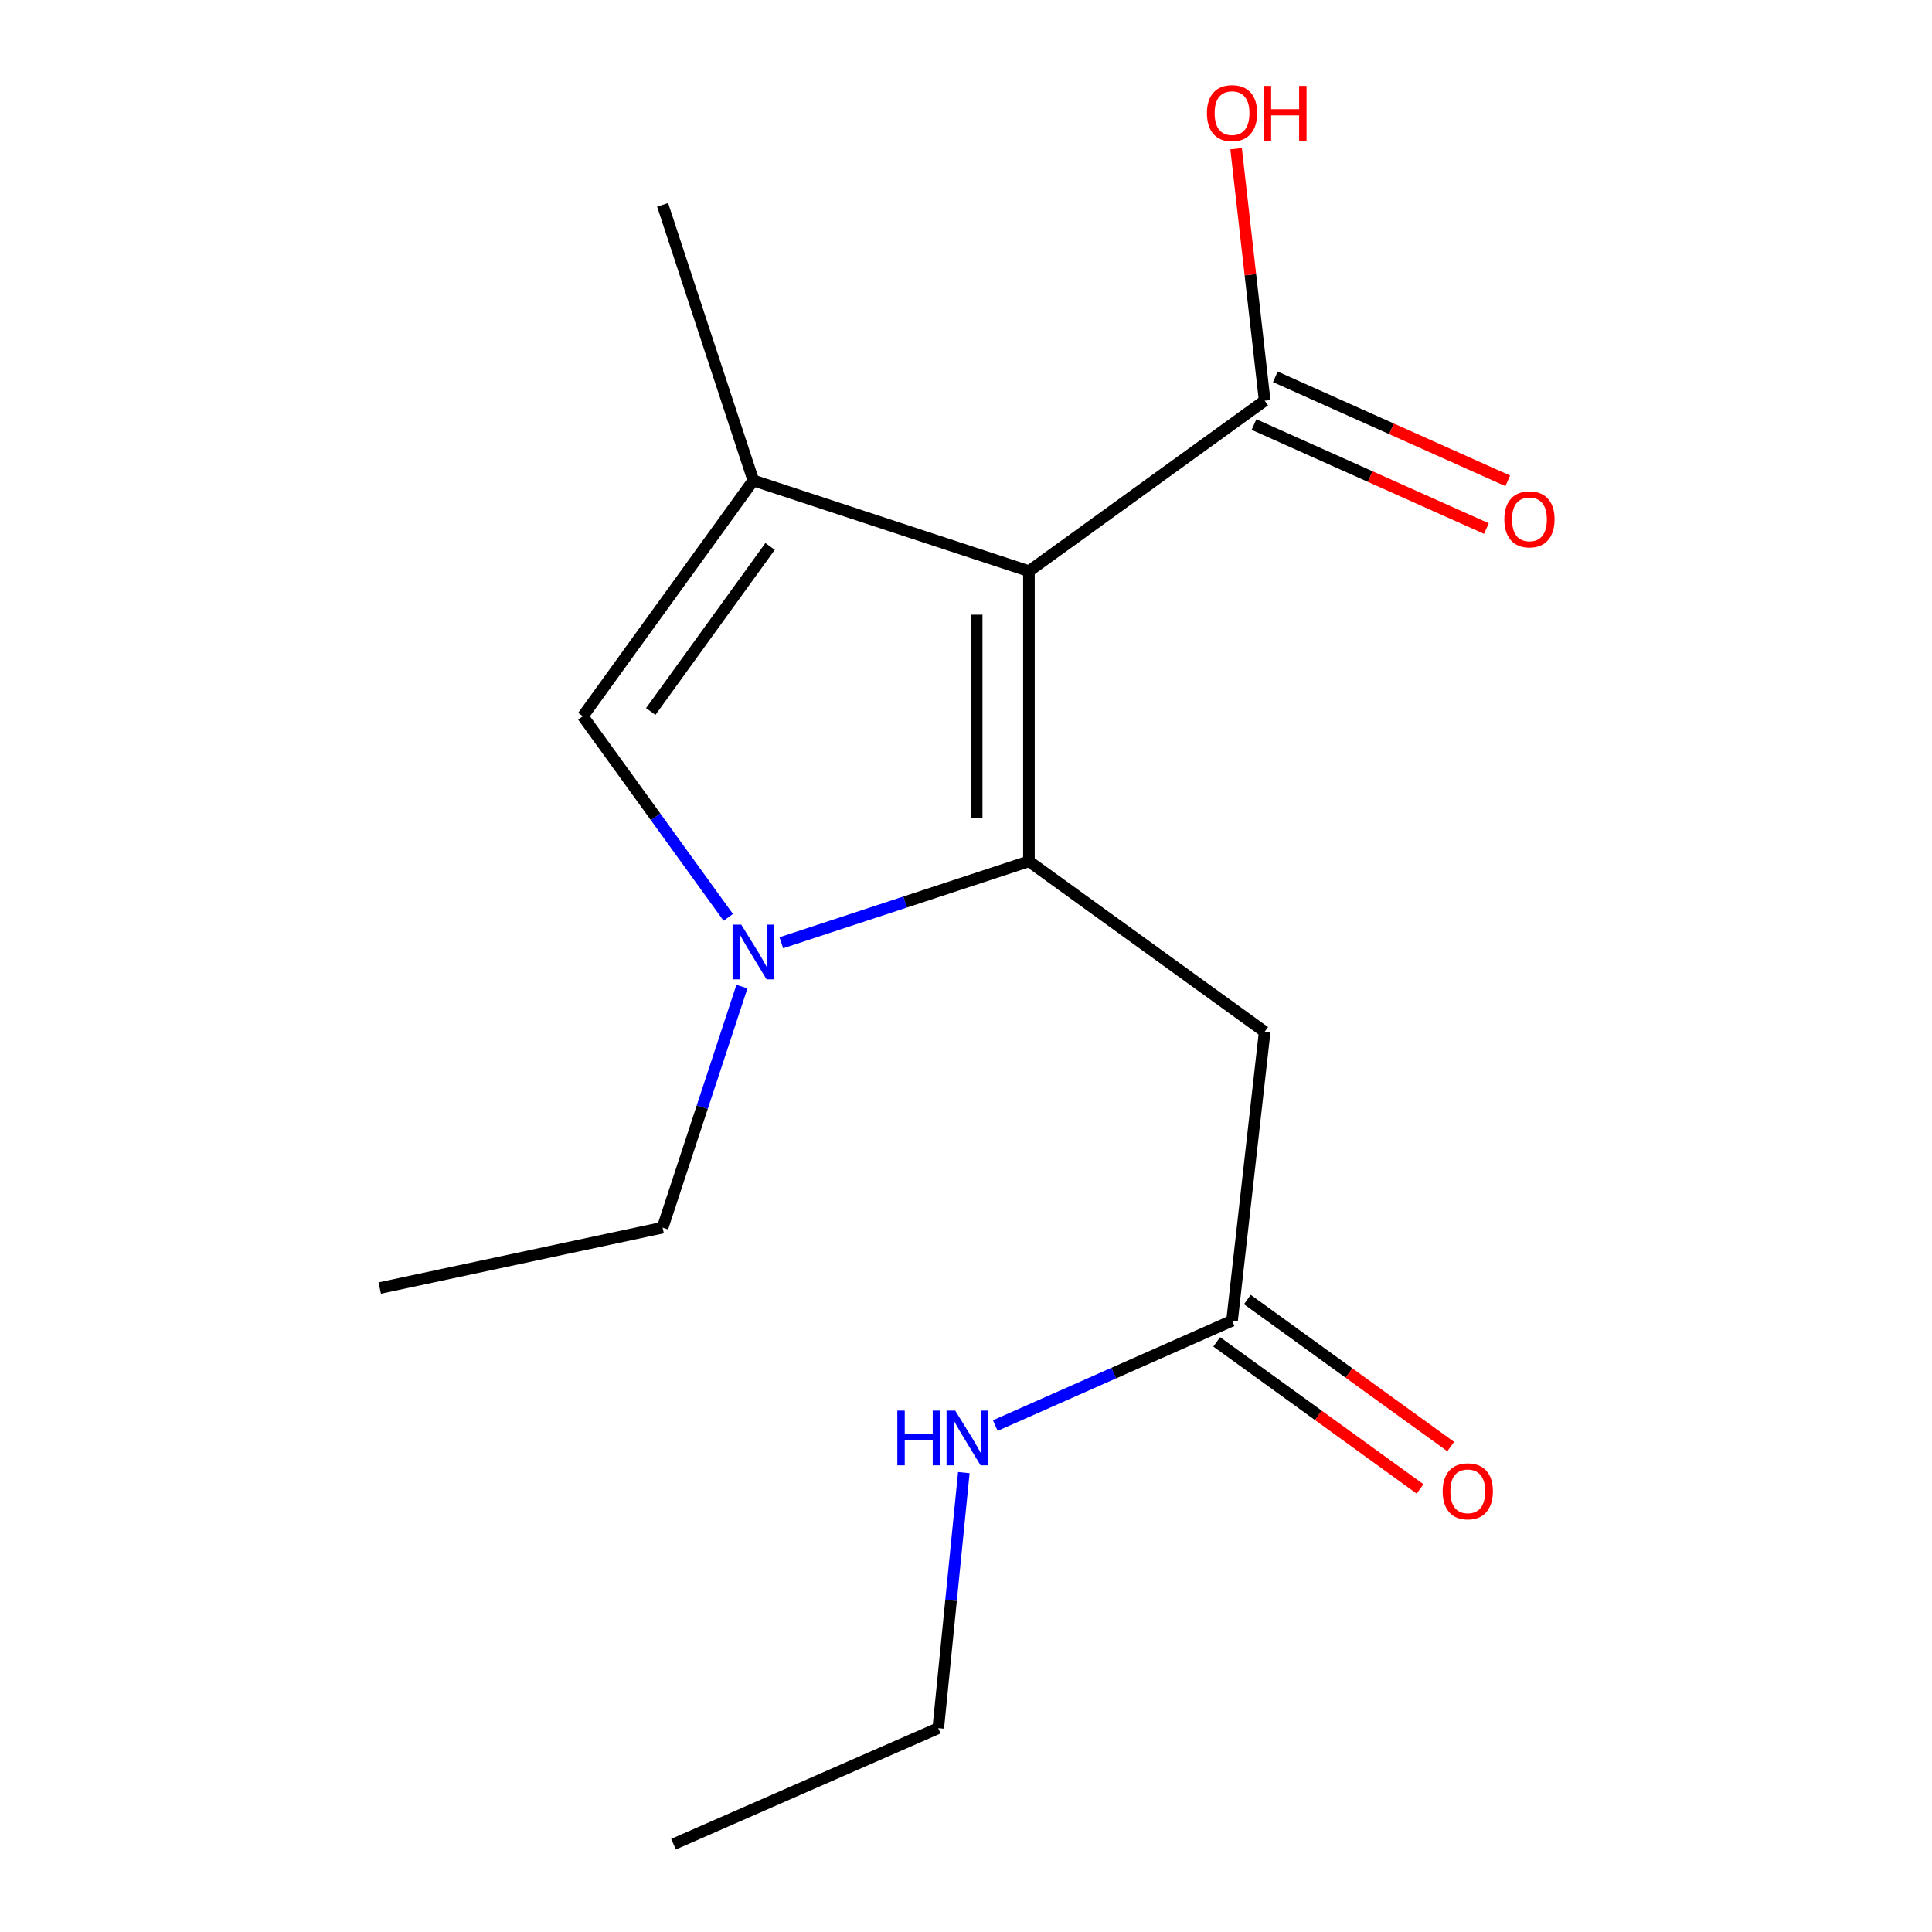 <?xml version='1.0' encoding='iso-8859-1'?>
<svg version='1.1' baseProfile='full'
              xmlns='http://www.w3.org/2000/svg'
                      xmlns:rdkit='http://www.rdkit.org/xml'
                      xmlns:xlink='http://www.w3.org/1999/xlink'
                  xml:space='preserve'
width='1000px' height='1000px' viewBox='0 0 1000 1000'>
<!-- END OF HEADER -->
<rect style='opacity:1.0;fill:#FFFFFF;stroke:none' width='1000' height='1000' x='0' y='0'> </rect>
<path class='bond-0' d='M 532.576,445.815 L 532.576,295.637' style='fill:none;fill-rule:evenodd;stroke:#000000;stroke-width:6px;stroke-linecap:butt;stroke-linejoin:miter;stroke-opacity:1' />
<path class='bond-0' d='M 505.527,423.288 L 505.527,318.164' style='fill:none;fill-rule:evenodd;stroke:#000000;stroke-width:6px;stroke-linecap:butt;stroke-linejoin:miter;stroke-opacity:1' />
<path class='bond-1' d='M 532.576,445.815 L 468.491,466.895' style='fill:none;fill-rule:evenodd;stroke:#000000;stroke-width:6px;stroke-linecap:butt;stroke-linejoin:miter;stroke-opacity:1' />
<path class='bond-1' d='M 468.491,466.895 L 404.406,487.975' style='fill:none;fill-rule:evenodd;stroke:#0000FF;stroke-width:6px;stroke-linecap:butt;stroke-linejoin:miter;stroke-opacity:1' />
<path class='bond-4' d='M 532.576,445.815 L 654.593,534.037' style='fill:none;fill-rule:evenodd;stroke:#000000;stroke-width:6px;stroke-linecap:butt;stroke-linejoin:miter;stroke-opacity:1' />
<path class='bond-2' d='M 532.576,295.637 L 389.912,248.679' style='fill:none;fill-rule:evenodd;stroke:#000000;stroke-width:6px;stroke-linecap:butt;stroke-linejoin:miter;stroke-opacity:1' />
<path class='bond-5' d='M 532.576,295.637 L 654.593,207.4' style='fill:none;fill-rule:evenodd;stroke:#000000;stroke-width:6px;stroke-linecap:butt;stroke-linejoin:miter;stroke-opacity:1' />
<path class='bond-3' d='M 376.949,474.819 L 339.312,422.772' style='fill:none;fill-rule:evenodd;stroke:#0000FF;stroke-width:6px;stroke-linecap:butt;stroke-linejoin:miter;stroke-opacity:1' />
<path class='bond-3' d='M 339.312,422.772 L 301.675,370.726' style='fill:none;fill-rule:evenodd;stroke:#000000;stroke-width:6px;stroke-linecap:butt;stroke-linejoin:miter;stroke-opacity:1' />
<path class='bond-11' d='M 384.017,510.658 L 363.493,573.04' style='fill:none;fill-rule:evenodd;stroke:#0000FF;stroke-width:6px;stroke-linecap:butt;stroke-linejoin:miter;stroke-opacity:1' />
<path class='bond-11' d='M 363.493,573.04 L 342.968,635.422' style='fill:none;fill-rule:evenodd;stroke:#000000;stroke-width:6px;stroke-linecap:butt;stroke-linejoin:miter;stroke-opacity:1' />
<path class='bond-12' d='M 389.912,248.679 L 342.968,106.03' style='fill:none;fill-rule:evenodd;stroke:#000000;stroke-width:6px;stroke-linecap:butt;stroke-linejoin:miter;stroke-opacity:1' />
<path class='bond-16' d='M 389.912,248.679 L 301.675,370.726' style='fill:none;fill-rule:evenodd;stroke:#000000;stroke-width:6px;stroke-linecap:butt;stroke-linejoin:miter;stroke-opacity:1' />
<path class='bond-16' d='M 398.596,282.833 L 336.83,368.266' style='fill:none;fill-rule:evenodd;stroke:#000000;stroke-width:6px;stroke-linecap:butt;stroke-linejoin:miter;stroke-opacity:1' />
<path class='bond-6' d='M 654.593,534.037 L 637.703,683.598' style='fill:none;fill-rule:evenodd;stroke:#000000;stroke-width:6px;stroke-linecap:butt;stroke-linejoin:miter;stroke-opacity:1' />
<path class='bond-7' d='M 649.069,219.745 L 709.214,246.658' style='fill:none;fill-rule:evenodd;stroke:#000000;stroke-width:6px;stroke-linecap:butt;stroke-linejoin:miter;stroke-opacity:1' />
<path class='bond-7' d='M 709.214,246.658 L 769.359,273.572' style='fill:none;fill-rule:evenodd;stroke:#FF0000;stroke-width:6px;stroke-linecap:butt;stroke-linejoin:miter;stroke-opacity:1' />
<path class='bond-7' d='M 660.117,195.056 L 720.262,221.969' style='fill:none;fill-rule:evenodd;stroke:#000000;stroke-width:6px;stroke-linecap:butt;stroke-linejoin:miter;stroke-opacity:1' />
<path class='bond-7' d='M 720.262,221.969 L 780.407,248.883' style='fill:none;fill-rule:evenodd;stroke:#FF0000;stroke-width:6px;stroke-linecap:butt;stroke-linejoin:miter;stroke-opacity:1' />
<path class='bond-10' d='M 654.593,207.4 L 647.197,142.189' style='fill:none;fill-rule:evenodd;stroke:#000000;stroke-width:6px;stroke-linecap:butt;stroke-linejoin:miter;stroke-opacity:1' />
<path class='bond-10' d='M 647.197,142.189 L 639.802,76.977' style='fill:none;fill-rule:evenodd;stroke:#FF0000;stroke-width:6px;stroke-linecap:butt;stroke-linejoin:miter;stroke-opacity:1' />
<path class='bond-8' d='M 629.779,694.558 L 682.405,732.608' style='fill:none;fill-rule:evenodd;stroke:#000000;stroke-width:6px;stroke-linecap:butt;stroke-linejoin:miter;stroke-opacity:1' />
<path class='bond-8' d='M 682.405,732.608 L 735.032,770.659' style='fill:none;fill-rule:evenodd;stroke:#FF0000;stroke-width:6px;stroke-linecap:butt;stroke-linejoin:miter;stroke-opacity:1' />
<path class='bond-8' d='M 645.627,672.639 L 698.253,710.689' style='fill:none;fill-rule:evenodd;stroke:#000000;stroke-width:6px;stroke-linecap:butt;stroke-linejoin:miter;stroke-opacity:1' />
<path class='bond-8' d='M 698.253,710.689 L 750.88,748.74' style='fill:none;fill-rule:evenodd;stroke:#FF0000;stroke-width:6px;stroke-linecap:butt;stroke-linejoin:miter;stroke-opacity:1' />
<path class='bond-9' d='M 637.703,683.598 L 576.432,710.736' style='fill:none;fill-rule:evenodd;stroke:#000000;stroke-width:6px;stroke-linecap:butt;stroke-linejoin:miter;stroke-opacity:1' />
<path class='bond-9' d='M 576.432,710.736 L 515.161,737.875' style='fill:none;fill-rule:evenodd;stroke:#0000FF;stroke-width:6px;stroke-linecap:butt;stroke-linejoin:miter;stroke-opacity:1' />
<path class='bond-13' d='M 498.88,762.225 L 492.263,828.354' style='fill:none;fill-rule:evenodd;stroke:#0000FF;stroke-width:6px;stroke-linecap:butt;stroke-linejoin:miter;stroke-opacity:1' />
<path class='bond-13' d='M 492.263,828.354 L 485.647,894.484' style='fill:none;fill-rule:evenodd;stroke:#000000;stroke-width:6px;stroke-linecap:butt;stroke-linejoin:miter;stroke-opacity:1' />
<path class='bond-14' d='M 342.968,635.422 L 196.547,666.693' style='fill:none;fill-rule:evenodd;stroke:#000000;stroke-width:6px;stroke-linecap:butt;stroke-linejoin:miter;stroke-opacity:1' />
<path class='bond-15' d='M 485.647,894.484 L 348.603,954.545' style='fill:none;fill-rule:evenodd;stroke:#000000;stroke-width:6px;stroke-linecap:butt;stroke-linejoin:miter;stroke-opacity:1' />
<path  class='atom-2' d='M 383.652 478.583
L 392.932 493.583
Q 393.852 495.063, 395.332 497.743
Q 396.812 500.423, 396.892 500.583
L 396.892 478.583
L 400.652 478.583
L 400.652 506.903
L 396.772 506.903
L 386.812 490.503
Q 385.652 488.583, 384.412 486.383
Q 383.212 484.183, 382.852 483.503
L 382.852 506.903
L 379.172 506.903
L 379.172 478.583
L 383.652 478.583
' fill='#0000FF'/>
<path  class='atom-8' d='M 778.637 268.804
Q 778.637 262.004, 781.997 258.204
Q 785.357 254.404, 791.637 254.404
Q 797.917 254.404, 801.277 258.204
Q 804.637 262.004, 804.637 268.804
Q 804.637 275.684, 801.237 279.604
Q 797.837 283.484, 791.637 283.484
Q 785.397 283.484, 781.997 279.604
Q 778.637 275.724, 778.637 268.804
M 791.637 280.284
Q 795.957 280.284, 798.277 277.404
Q 800.637 274.484, 800.637 268.804
Q 800.637 263.244, 798.277 260.444
Q 795.957 257.604, 791.637 257.604
Q 787.317 257.604, 784.957 260.404
Q 782.637 263.204, 782.637 268.804
Q 782.637 274.524, 784.957 277.404
Q 787.317 280.284, 791.637 280.284
' fill='#FF0000'/>
<path  class='atom-9' d='M 746.72 771.9
Q 746.72 765.1, 750.08 761.3
Q 753.44 757.5, 759.72 757.5
Q 766 757.5, 769.36 761.3
Q 772.72 765.1, 772.72 771.9
Q 772.72 778.78, 769.32 782.7
Q 765.92 786.58, 759.72 786.58
Q 753.48 786.58, 750.08 782.7
Q 746.72 778.82, 746.72 771.9
M 759.72 783.38
Q 764.04 783.38, 766.36 780.5
Q 768.72 777.58, 768.72 771.9
Q 768.72 766.34, 766.36 763.54
Q 764.04 760.7, 759.72 760.7
Q 755.4 760.7, 753.04 763.5
Q 750.72 766.3, 750.72 771.9
Q 750.72 777.62, 753.04 780.5
Q 755.4 783.38, 759.72 783.38
' fill='#FF0000'/>
<path  class='atom-10' d='M 464.454 730.131
L 468.294 730.131
L 468.294 742.171
L 482.774 742.171
L 482.774 730.131
L 486.614 730.131
L 486.614 758.451
L 482.774 758.451
L 482.774 745.371
L 468.294 745.371
L 468.294 758.451
L 464.454 758.451
L 464.454 730.131
' fill='#0000FF'/>
<path  class='atom-10' d='M 494.414 730.131
L 503.694 745.131
Q 504.614 746.611, 506.094 749.291
Q 507.574 751.971, 507.654 752.131
L 507.654 730.131
L 511.414 730.131
L 511.414 758.451
L 507.534 758.451
L 497.574 742.051
Q 496.414 740.131, 495.174 737.931
Q 493.974 735.731, 493.614 735.051
L 493.614 758.451
L 489.934 758.451
L 489.934 730.131
L 494.414 730.131
' fill='#0000FF'/>
<path  class='atom-11' d='M 624.703 58.55
Q 624.703 51.75, 628.063 47.95
Q 631.423 44.15, 637.703 44.15
Q 643.983 44.15, 647.343 47.95
Q 650.703 51.75, 650.703 58.55
Q 650.703 65.43, 647.303 69.35
Q 643.903 73.23, 637.703 73.23
Q 631.463 73.23, 628.063 69.35
Q 624.703 65.47, 624.703 58.55
M 637.703 70.03
Q 642.023 70.03, 644.343 67.15
Q 646.703 64.23, 646.703 58.55
Q 646.703 52.99, 644.343 50.19
Q 642.023 47.35, 637.703 47.35
Q 633.383 47.35, 631.023 50.15
Q 628.703 52.95, 628.703 58.55
Q 628.703 64.27, 631.023 67.15
Q 633.383 70.03, 637.703 70.03
' fill='#FF0000'/>
<path  class='atom-11' d='M 654.103 44.47
L 657.943 44.47
L 657.943 56.51
L 672.423 56.51
L 672.423 44.47
L 676.263 44.47
L 676.263 72.79
L 672.423 72.79
L 672.423 59.71
L 657.943 59.71
L 657.943 72.79
L 654.103 72.79
L 654.103 44.47
' fill='#FF0000'/>
</svg>
